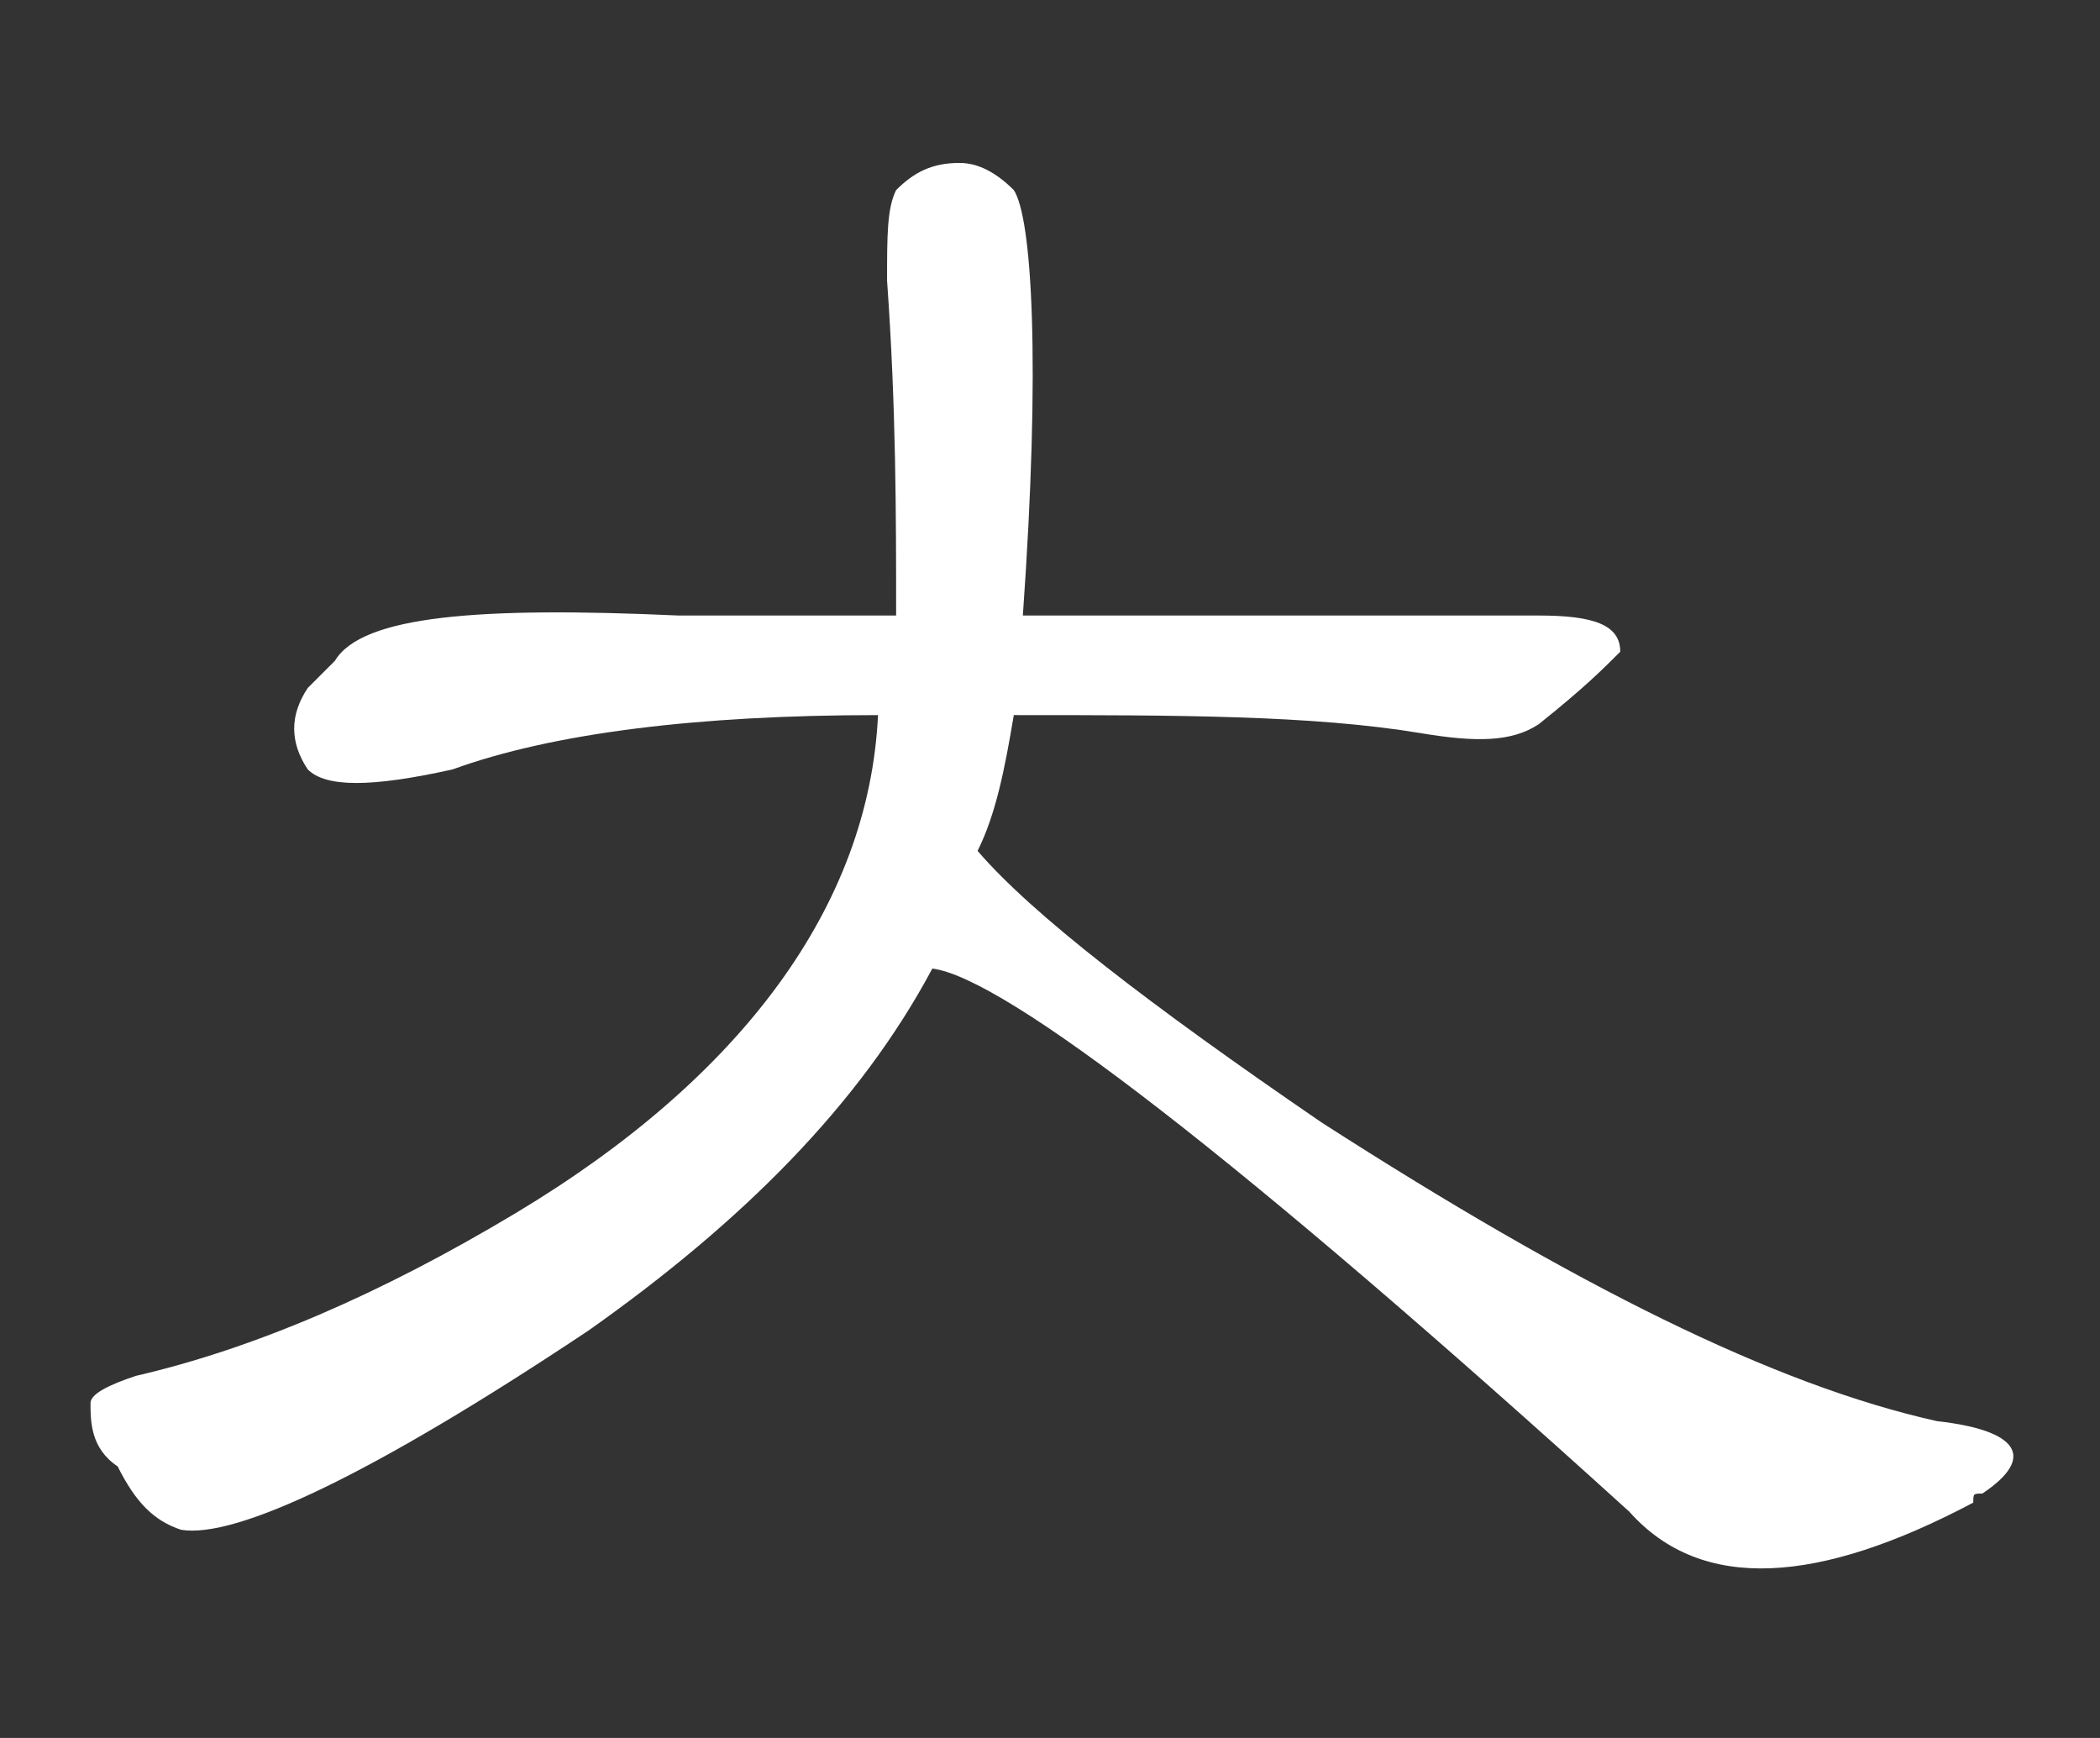 <?xml version="1.0" encoding="utf-8"?>
<!-- Generator: Adobe Illustrator 24.0.1, SVG Export Plug-In . SVG Version: 6.00 Build 0)  -->
<svg version="1.1" xmlns="http://www.w3.org/2000/svg" xmlns:xlink="http://www.w3.org/1999/xlink" x="0px" y="0px" width="23.2px"
	 height="19.2px" viewBox="0 0 23.2 19.2" style="enable-background:new 0 0 23.2 19.2;" xml:space="preserve">
<rect x="0" y="0" width="23.2" height="19.2" fill="#333333" stroke="none"/>
<style type="text/css">
	.st0{fill:#FFFFFF;}
</style>
<g id="圖層_2">
</g>
<g id="圖層_1">
	<path class="st0" d="M10.8,9.4c0.6,0.7,1.9,1.7,3.8,3c2.8,1.8,5,2.9,6.8,3.3c0.9,0.1,1.1,0.4,0.5,0.8c-0.1,0-0.1,0-0.1,0.1
		c-1.7,0.9-3,1-3.8,0.1c-4.3-3.9-6.9-5.9-7.7-6c-0.8,1.5-2.1,2.8-3.8,4c-2.4,1.6-3.9,2.3-4.5,2.2c-0.3-0.1-0.5-0.3-0.7-0.7
		C1,16,1,15.7,1,15.5c0-0.1,0.2-0.2,0.5-0.3c1.3-0.3,2.7-0.9,4.2-1.8c2.5-1.5,3.9-3.4,4-5.5C7.7,7.9,6.1,8.1,5,8.5
		c-0.9,0.2-1.4,0.2-1.6,0c-0.2-0.3-0.2-0.6,0-0.9c0.1-0.1,0.2-0.2,0.3-0.3C4,6.8,5.3,6.7,7.5,6.8c0.8,0,1.6,0,2.4,0
		c0-1.1,0-2.3-0.1-3.7c0-0.5,0-0.8,0.1-1c0.2-0.2,0.4-0.3,0.7-0.3c0.2,0,0.4,0.1,0.6,0.3c0.2,0.3,0.3,1.9,0.1,4.7c1.8,0,3.7,0,5.7,0
		c0.6,0,0.9,0.1,0.9,0.4C17.7,7.4,17.5,7.6,17,8c-0.3,0.2-0.7,0.2-1.3,0.1c-1.2-0.2-2.7-0.2-4.5-0.2C11.1,8.5,11,9,10.8,9.4z"/>
</g>
</svg>
